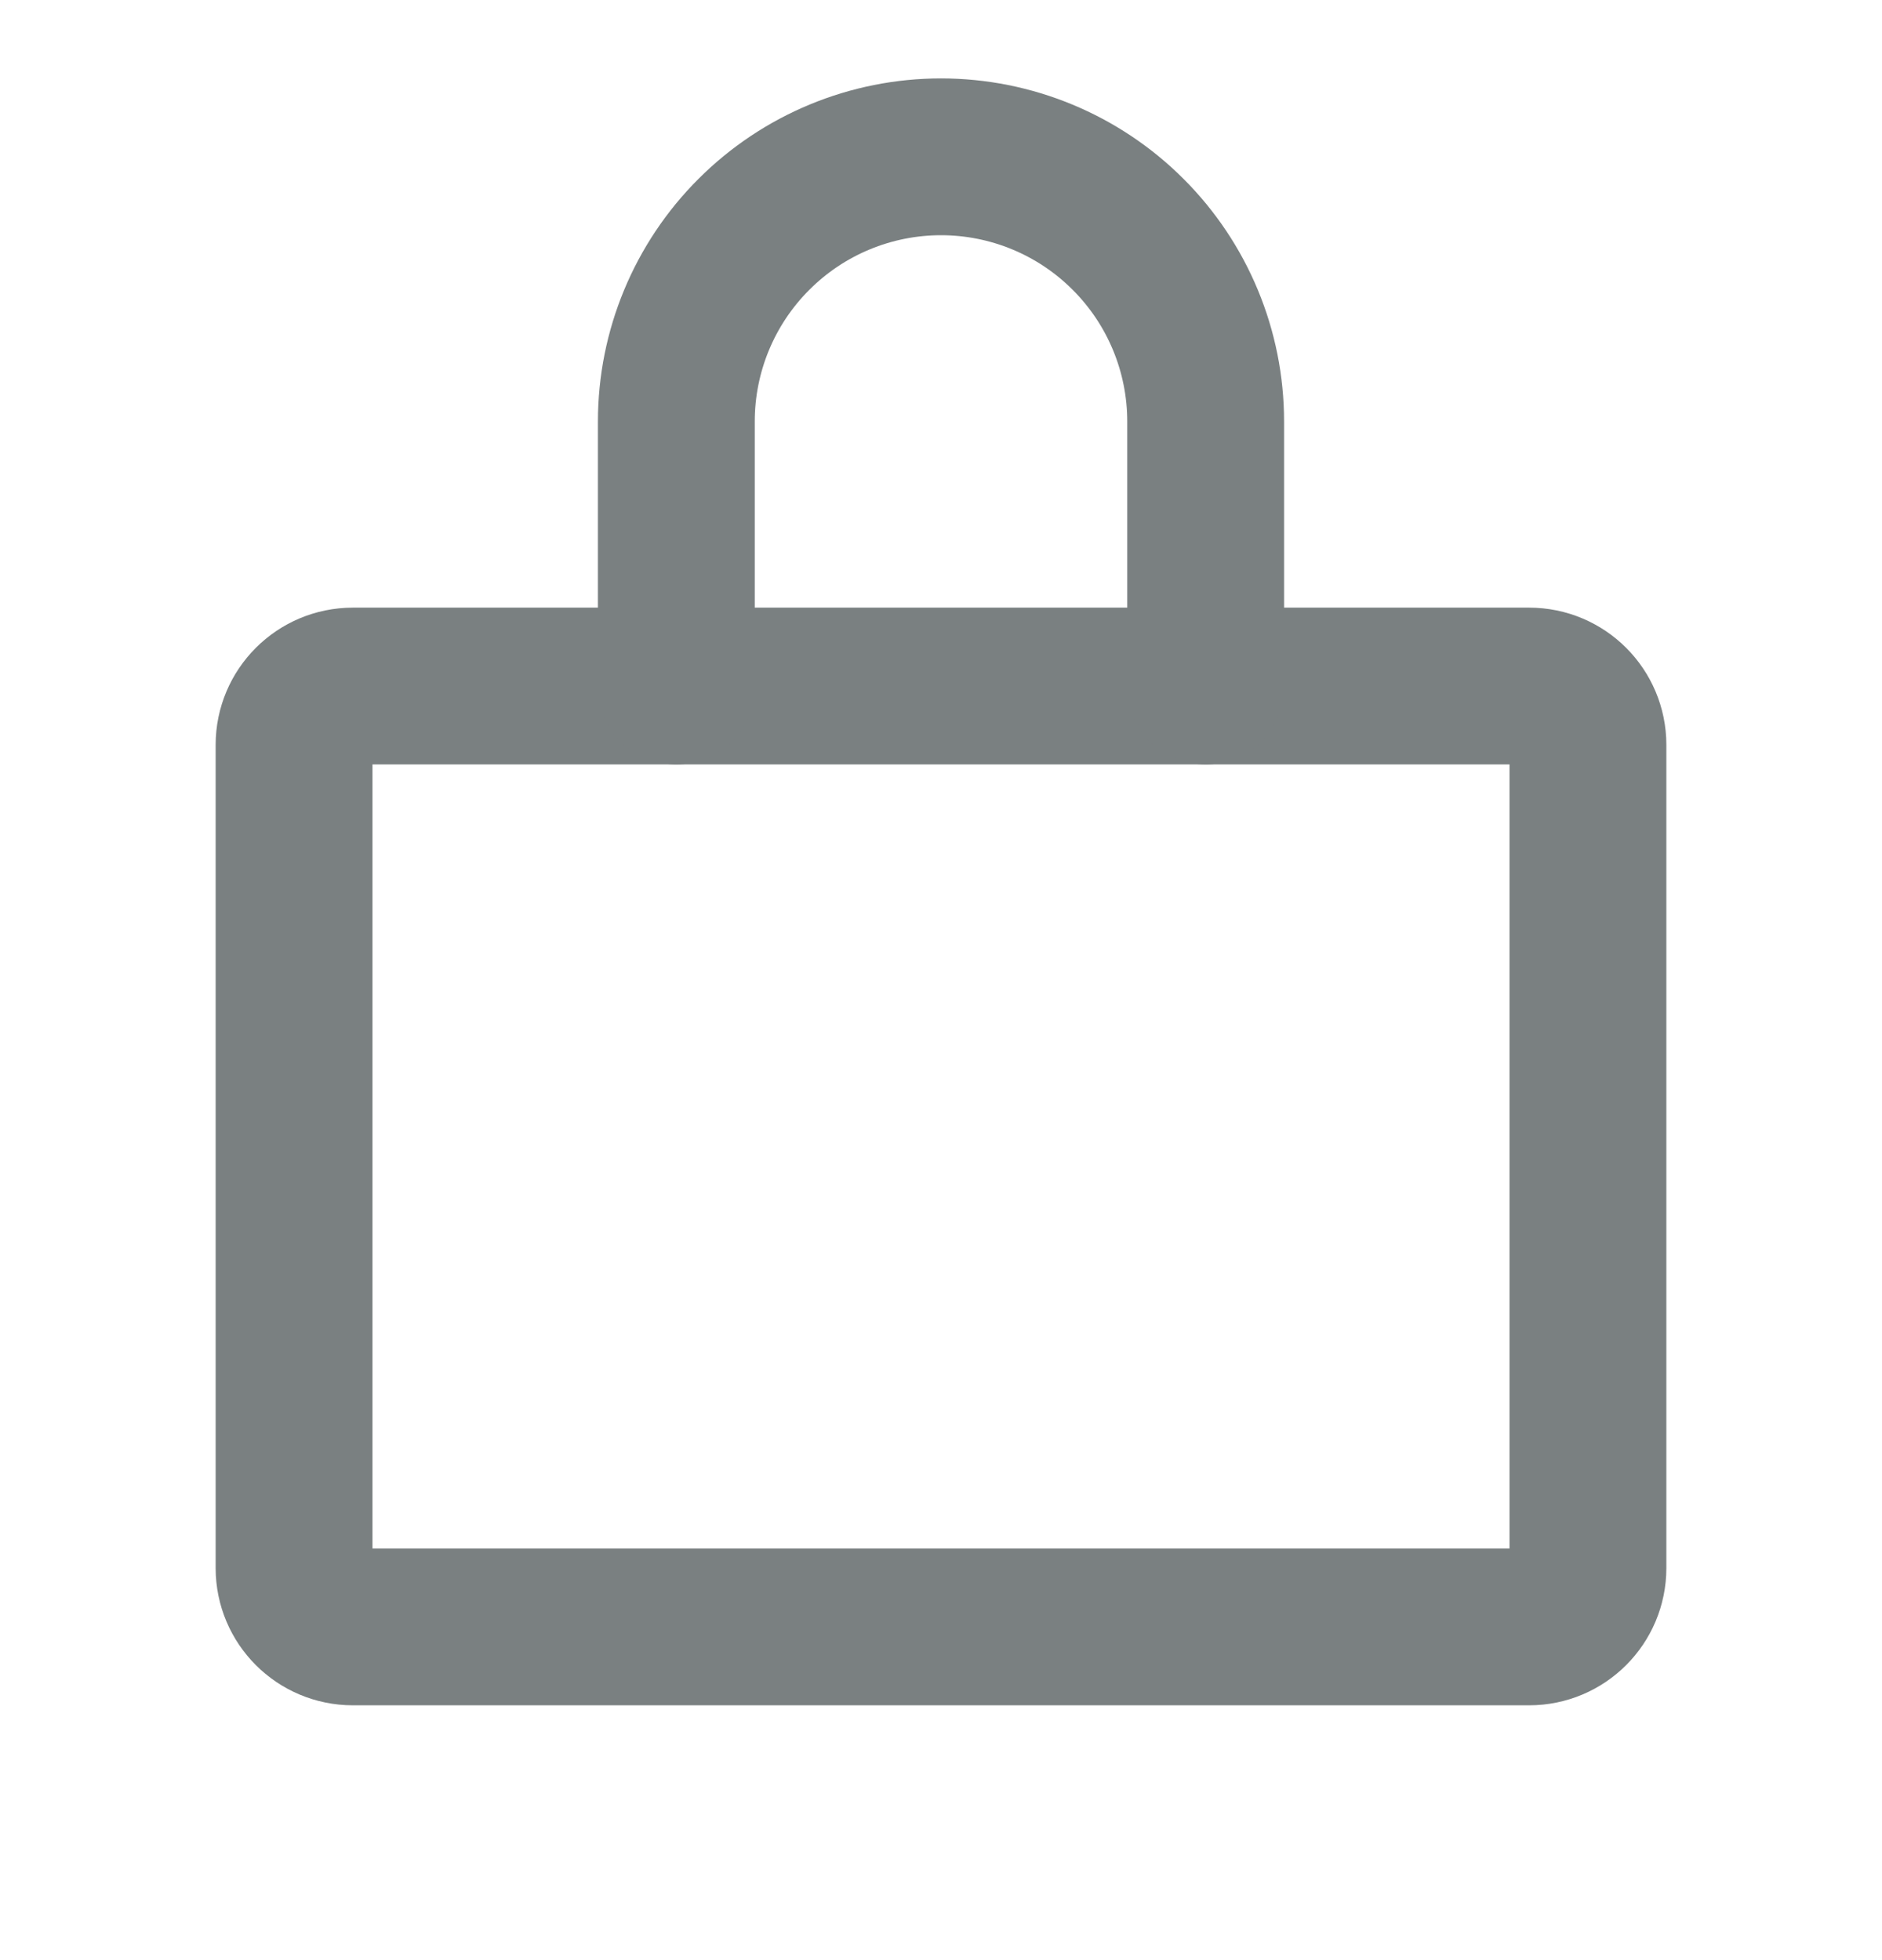 <svg width="24" height="25" viewBox="0 0 24 25" fill="none" xmlns="http://www.w3.org/2000/svg">
<path d="M19.5 8.75H4.5C4.086 8.75 3.75 9.086 3.75 9.5V20C3.75 20.414 4.086 20.75 4.5 20.75H19.5C19.914 20.75 20.25 20.414 20.25 20V9.5C20.25 9.086 19.914 8.75 19.5 8.75Z" stroke="#7A8081" stroke-width="2" stroke-linecap="round" stroke-linejoin="round"/>
<path d="M8.625 8.75V5.375C8.625 4.48 8.981 3.621 9.614 2.989C10.246 2.356 11.105 2 12 2C12.895 2 13.754 2.356 14.386 2.989C15.019 3.621 15.375 4.48 15.375 5.375V8.75" stroke="#7A8081" stroke-width="2" stroke-linecap="round" stroke-linejoin="round"/>
</svg>
